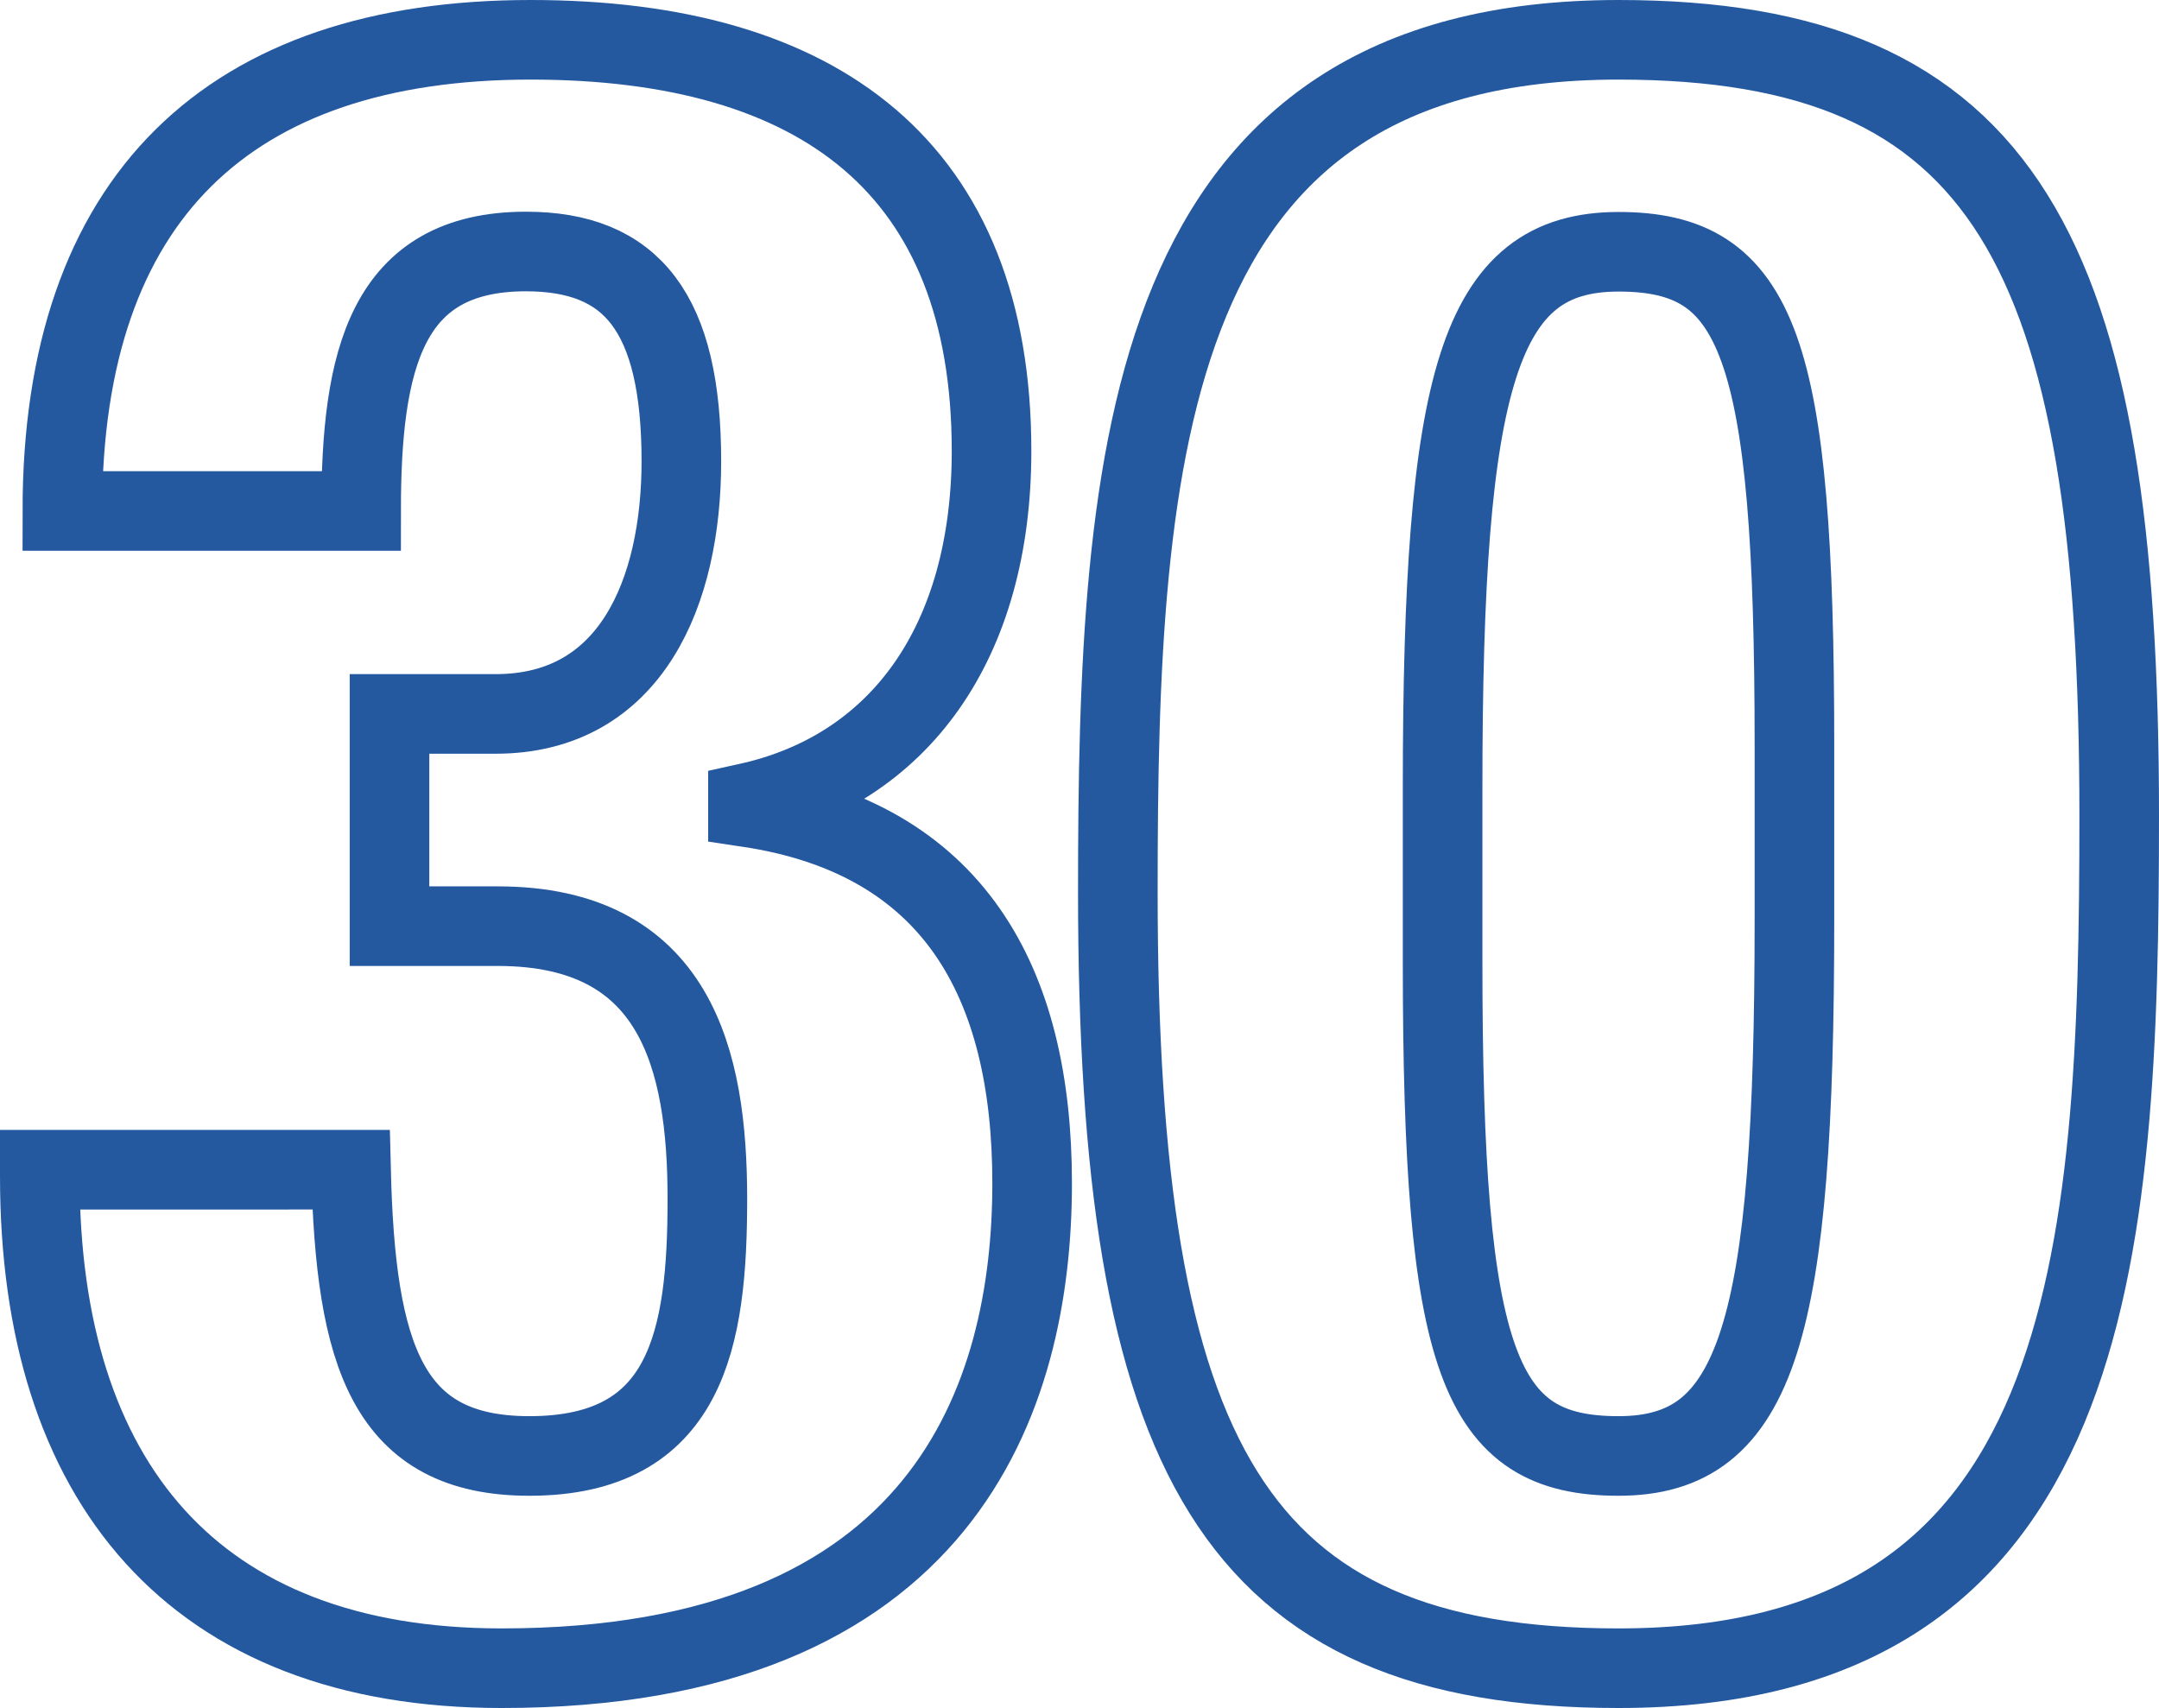 <svg xmlns="http://www.w3.org/2000/svg" viewBox="0 0 81.37 64.38"><defs><style>.cls-1{fill:none;stroke:#2459a0;stroke-miterlimit:10;stroke-width:3px;}</style></defs><g id="Capa_2" data-name="Capa 2"><g id="Capa_1-2" data-name="Capa 1"><path class="cls-1" d="M13.23,44.09c.17,7,1.36,10.79,6.72,10.79,5.95,0,6.71-4.42,6.71-9.69s-1.19-10.28-7.9-10.28H14.68v-8h4c5.1,0,7-4.59,7-9.52,0-5.61-1.87-7.91-5.86-7.91-5.27,0-6.21,4.08-6.21,9.78H2.35C2.35,7.45,8.64,1.5,20,1.5,30.91,1.5,37.37,6.35,37.37,17c0,7.23-3.48,12-9.18,13.26v.17C35.93,31.59,38.9,37,38.9,44.6c0,8.07-3.31,18.28-20,18.28C7.28,62.88,1.5,55.82,1.5,44.34v-.25Z"></path><path class="cls-1" d="M61,1.5c14.54,0,18.87,7.91,18.87,29.24,0,16.75-.93,32.14-18.87,32.14-14.54,0-18.87-7.91-18.87-29.25C42.13,17,43.06,1.5,61,1.5ZM54.37,36.27c0,15.13,1.36,18.61,6.63,18.61s6.63-4.76,6.63-20.23V28.11C67.63,13,66.27,9.49,61,9.49s-6.63,4.76-6.63,20.23Z"></path></g></g></svg>